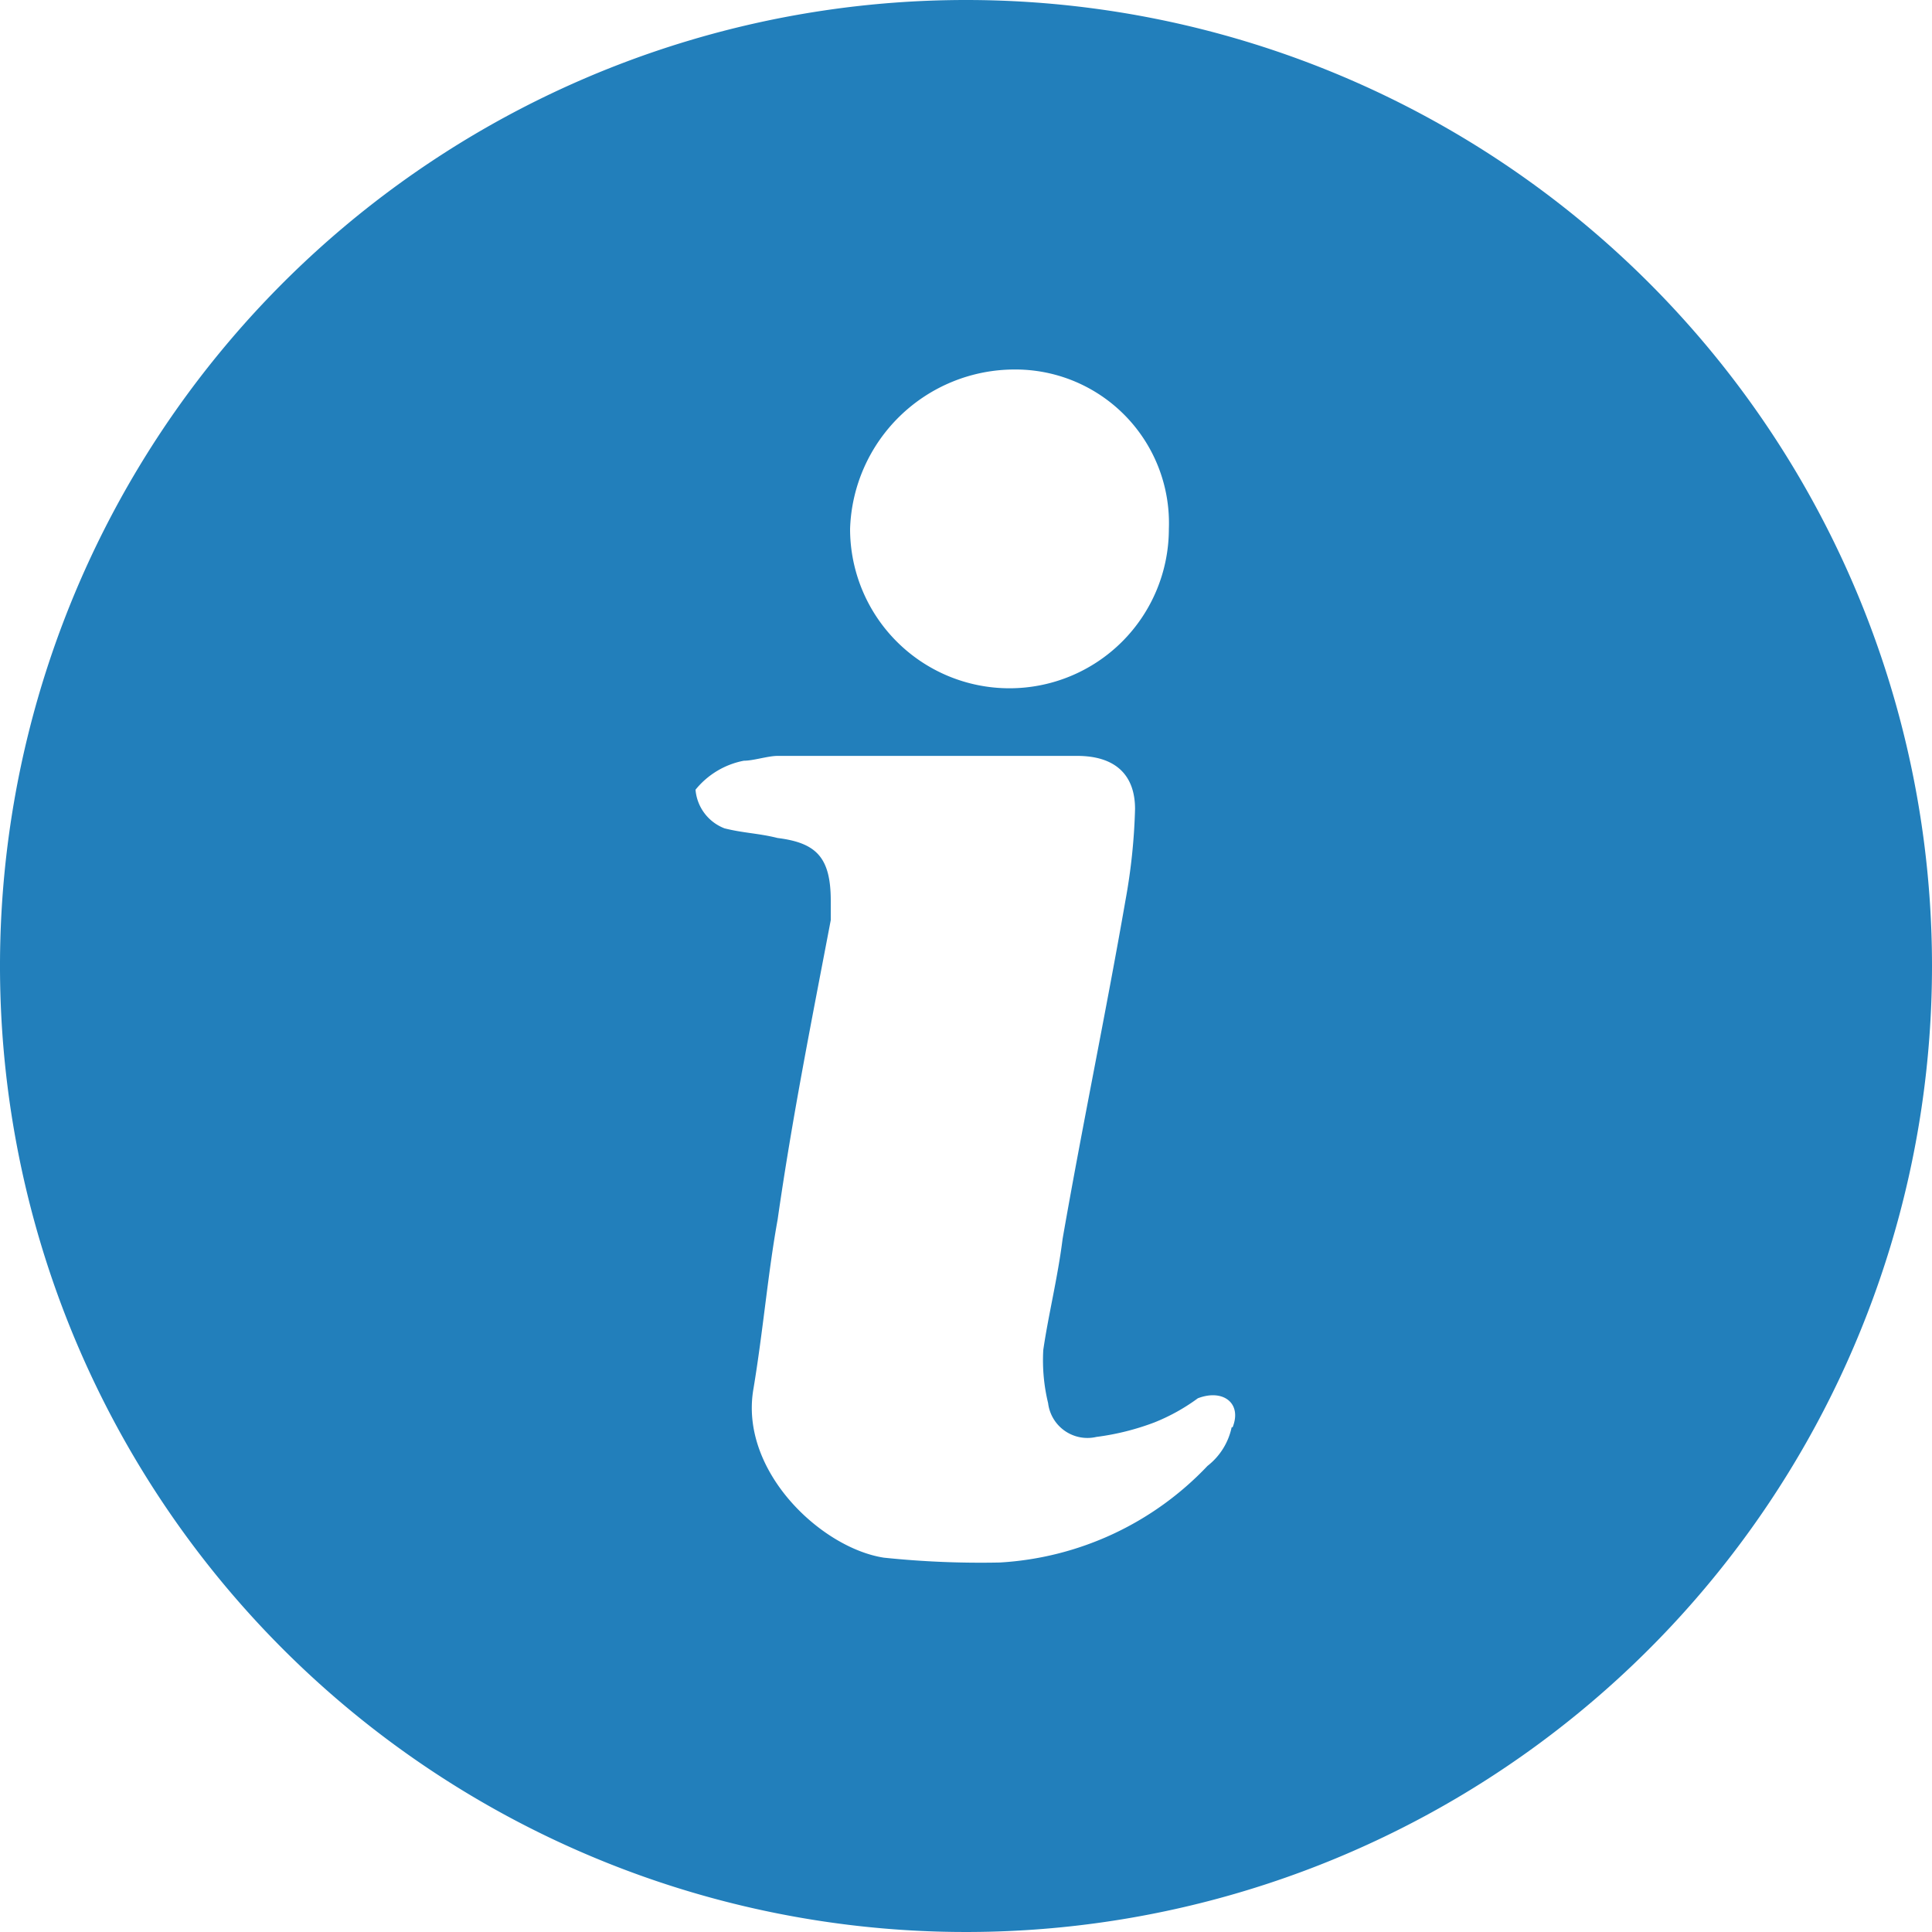 <svg xmlns="http://www.w3.org/2000/svg" viewBox="0 0 40 40"><defs><style>.cls-1{fill:#227fbb;}</style></defs><title>icon-info</title><g id="Layer_2" data-name="Layer 2"><g id="Layer_1-2" data-name="Layer 1"><path class="cls-1" d="M20,0A20,20,0,1,0,40,20,20,20,0,0,0,20,0Zm1,7.65a3.18,3.18,0,0,1,3.2,3.3,3.3,3.3,0,0,1-6.6,0A3.41,3.41,0,0,1,21,7.65Zm4.5,21.9a1.37,1.37,0,0,1-.5.8,6.43,6.43,0,0,1-4.3,2,19.27,19.27,0,0,1-2.4-.1c-1.3-.2-3-1.8-2.7-3.5.2-1.2.3-2.4.5-3.5.3-2.1.7-4.1,1.1-6.2v-.4c0-.9-.3-1.2-1.1-1.3-.4-.1-.7-.1-1.1-.2a.94.94,0,0,1-.6-.8,1.7,1.7,0,0,1,1-.6c.2,0,.5-.1.7-.1h6.2c.8,0,1.2.4,1.2,1.1a12.25,12.25,0,0,1-.2,1.9c-.4,2.3-.9,4.7-1.3,7-.1.8-.3,1.6-.4,2.3a3.75,3.75,0,0,0,.1,1.1.82.82,0,0,0,1,.7,5.27,5.27,0,0,0,1.2-.3,4.05,4.05,0,0,0,.9-.5C25.32,28.75,25.72,29.05,25.52,29.55Z"/></g></g></svg>